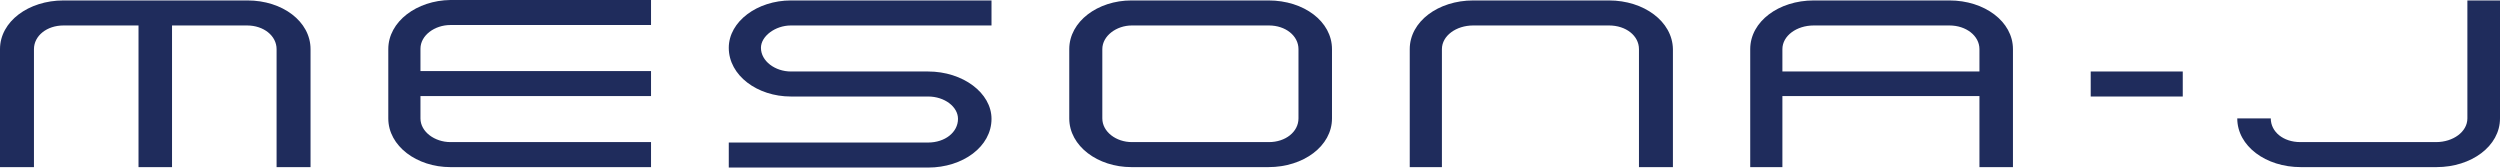 <?xml version="1.0" encoding="utf-8"?>
<!-- Generator: Adobe Illustrator 26.4.1, SVG Export Plug-In . SVG Version: 6.00 Build 0)  -->
<svg version="1.1" id="mask" xmlns="http://www.w3.org/2000/svg" xmlns:xlink="http://www.w3.org/1999/xlink" x="0px" y="0px"
	 viewBox="0 0 559.5 37.5" style="enable-background:new 0 0 559.5 37.5;" xml:space="preserve">
<style type="text/css">
	.st0{fill-rule:evenodd;clip-rule:evenodd;fill:#1F2C5C;}
	.st1{fill:#1F2C5C;}
</style>
<g>
	<polygon class="st0" points="467.9,16 467.9,21.6 488.5,21.6 488.5,16 	"/>
	<g>
		<path class="st1" d="M55.4,0.1c-41.2,0-41.2,0-41.2,0C6.4,0.1,0,4.8,0,11c0,26.4,0,26.4,0,26.4c7.6,0,7.6,0,7.6,0
			c0-26.4,0-26.4,0-26.4c0-3,2.9-5.3,6.6-5.3c16.8,0,16.8,0,16.8,0c0,31.7,0,31.7,0,31.7c7.5,0,7.5,0,7.5,0c0-31.7,0-31.7,0-31.7
			c16.8,0,16.8,0,16.8,0c3.7,0,6.6,2.3,6.6,5.3c0,26.4,0,26.4,0,26.4c7.6,0,7.6,0,7.6,0c0-26.4,0-26.4,0-26.4
			C69.5,4.8,63.2,0.1,55.4,0.1"/>
		<path class="st1" d="M86.9,11c0,15.5,0,15.5,0,15.5c0,6.2,6.4,10.9,13.9,10.9c44.9,0,44.9,0,44.9,0c0-5.6,0-5.6,0-5.6
			c-44.9,0-44.9,0-44.9,0c-3.5,0-6.7-2.3-6.7-5.3c0-5,0-5,0-5c51.6,0,51.6,0,51.6,0c0-5.6,0-5.6,0-5.6c-51.6,0-51.6,0-51.6,0
			c0-5,0-5,0-5c0-3,3.2-5.3,6.7-5.3c44.9,0,44.9,0,44.9,0c0-5.6,0-5.6,0-5.6c-44.9,0-44.9,0-44.9,0C93.3,0.1,86.9,4.8,86.9,11"/>
		<path class="st1" d="M163.1,10.7c0,6.2,6.4,10.9,13.9,10.9c30.7,0,30.7,0,30.7,0c3.7,0,6.7,2.3,6.7,5c0,3-2.9,5.3-6.7,5.3
			c-44.6,0-44.6,0-44.6,0c0,5.6,0,5.6,0,5.6c44.6,0,44.6,0,44.6,0c7.8,0,14.2-4.7,14.2-10.9c0-5.8-6.4-10.6-14.2-10.6
			C177,16,177,16,177,16c-3.5,0-6.7-2.3-6.7-5.3c0-2.6,3.2-5,6.7-5c44.9,0,44.9,0,44.9,0c0-5.6,0-5.6,0-5.6c-44.9,0-44.9,0-44.9,0
			C169.5,0.1,163.1,4.8,163.1,10.7"/>
		<path class="st1" d="M283.9,0.1c-30.7,0-30.7,0-30.7,0c-7.5,0-13.9,4.7-13.9,10.9c0,15.5,0,15.5,0,15.5c0,6.2,6.4,10.9,13.9,10.9
			c30.7,0,30.7,0,30.7,0c7.8,0,14.2-4.7,14.2-10.9c0-15.5,0-15.5,0-15.5C298.1,4.8,291.8,0.1,283.9,0.1 M290.6,26.5
			c0,3-2.9,5.3-6.6,5.3c-30.7,0-30.7,0-30.7,0c-3.5,0-6.6-2.3-6.6-5.3c0-15.5,0-15.5,0-15.5c0-3,3.2-5.3,6.6-5.3
			c30.7,0,30.7,0,30.7,0c3.7,0,6.6,2.3,6.6,5.3V26.5z"/>
		<path class="st1" d="M360.1,0.1c-30.4,0-30.4,0-30.4,0c-7.8,0-14.2,4.7-14.2,10.9c0,26.4,0,26.4,0,26.4c7.2,0,7.2,0,7.2,0
			c0-26.4,0-26.4,0-26.4c0-3,3.2-5.3,7-5.3c30.4,0,30.4,0,30.4,0c3.8,0,6.7,2.3,6.7,5.3c0,26.4,0,26.4,0,26.4c7.6,0,7.6,0,7.6,0
			c0-26.4,0-26.4,0-26.4C374.3,4.8,367.9,0.1,360.1,0.1"/>
		<path class="st1" d="M436.3,0.1c-30.4,0-30.4,0-30.4,0c-7.8,0-14.2,4.7-14.2,10.9c0,26.4,0,26.4,0,26.4c7.2,0,7.2,0,7.2,0
			c0-15.9,0-15.9,0-15.9c44.1,0,44.1,0,44.1,0c0,15.9,0,15.9,0,15.9c7.5,0,7.5,0,7.5,0c0-26.4,0-26.4,0-26.4
			C450.5,4.8,444.1,0.1,436.3,0.1 M398.9,16c0-5,0-5,0-5c0-3,3.2-5.3,7-5.3c30.4,0,30.4,0,30.4,0C440,5.7,443,8,443,11c0,5,0,5,0,5
			H398.9z"/>
		<path class="st1" d="M552.2,0.1c0,26.4,0,26.4,0,26.4c0,3-3.2,5.3-7,5.3c-30.4,0-30.4,0-30.4,0c-3.8,0-6.6-2.3-6.6-5.3
			c-7.5,0-7.5,0-7.5,0c0,6.2,6.4,10.9,14.2,10.9c30.4,0,30.4,0,30.4,0c7.8,0,14.2-4.7,14.2-10.9c0-26.4,0-26.4,0-26.4"/>
	</g>
</g>
</svg>
